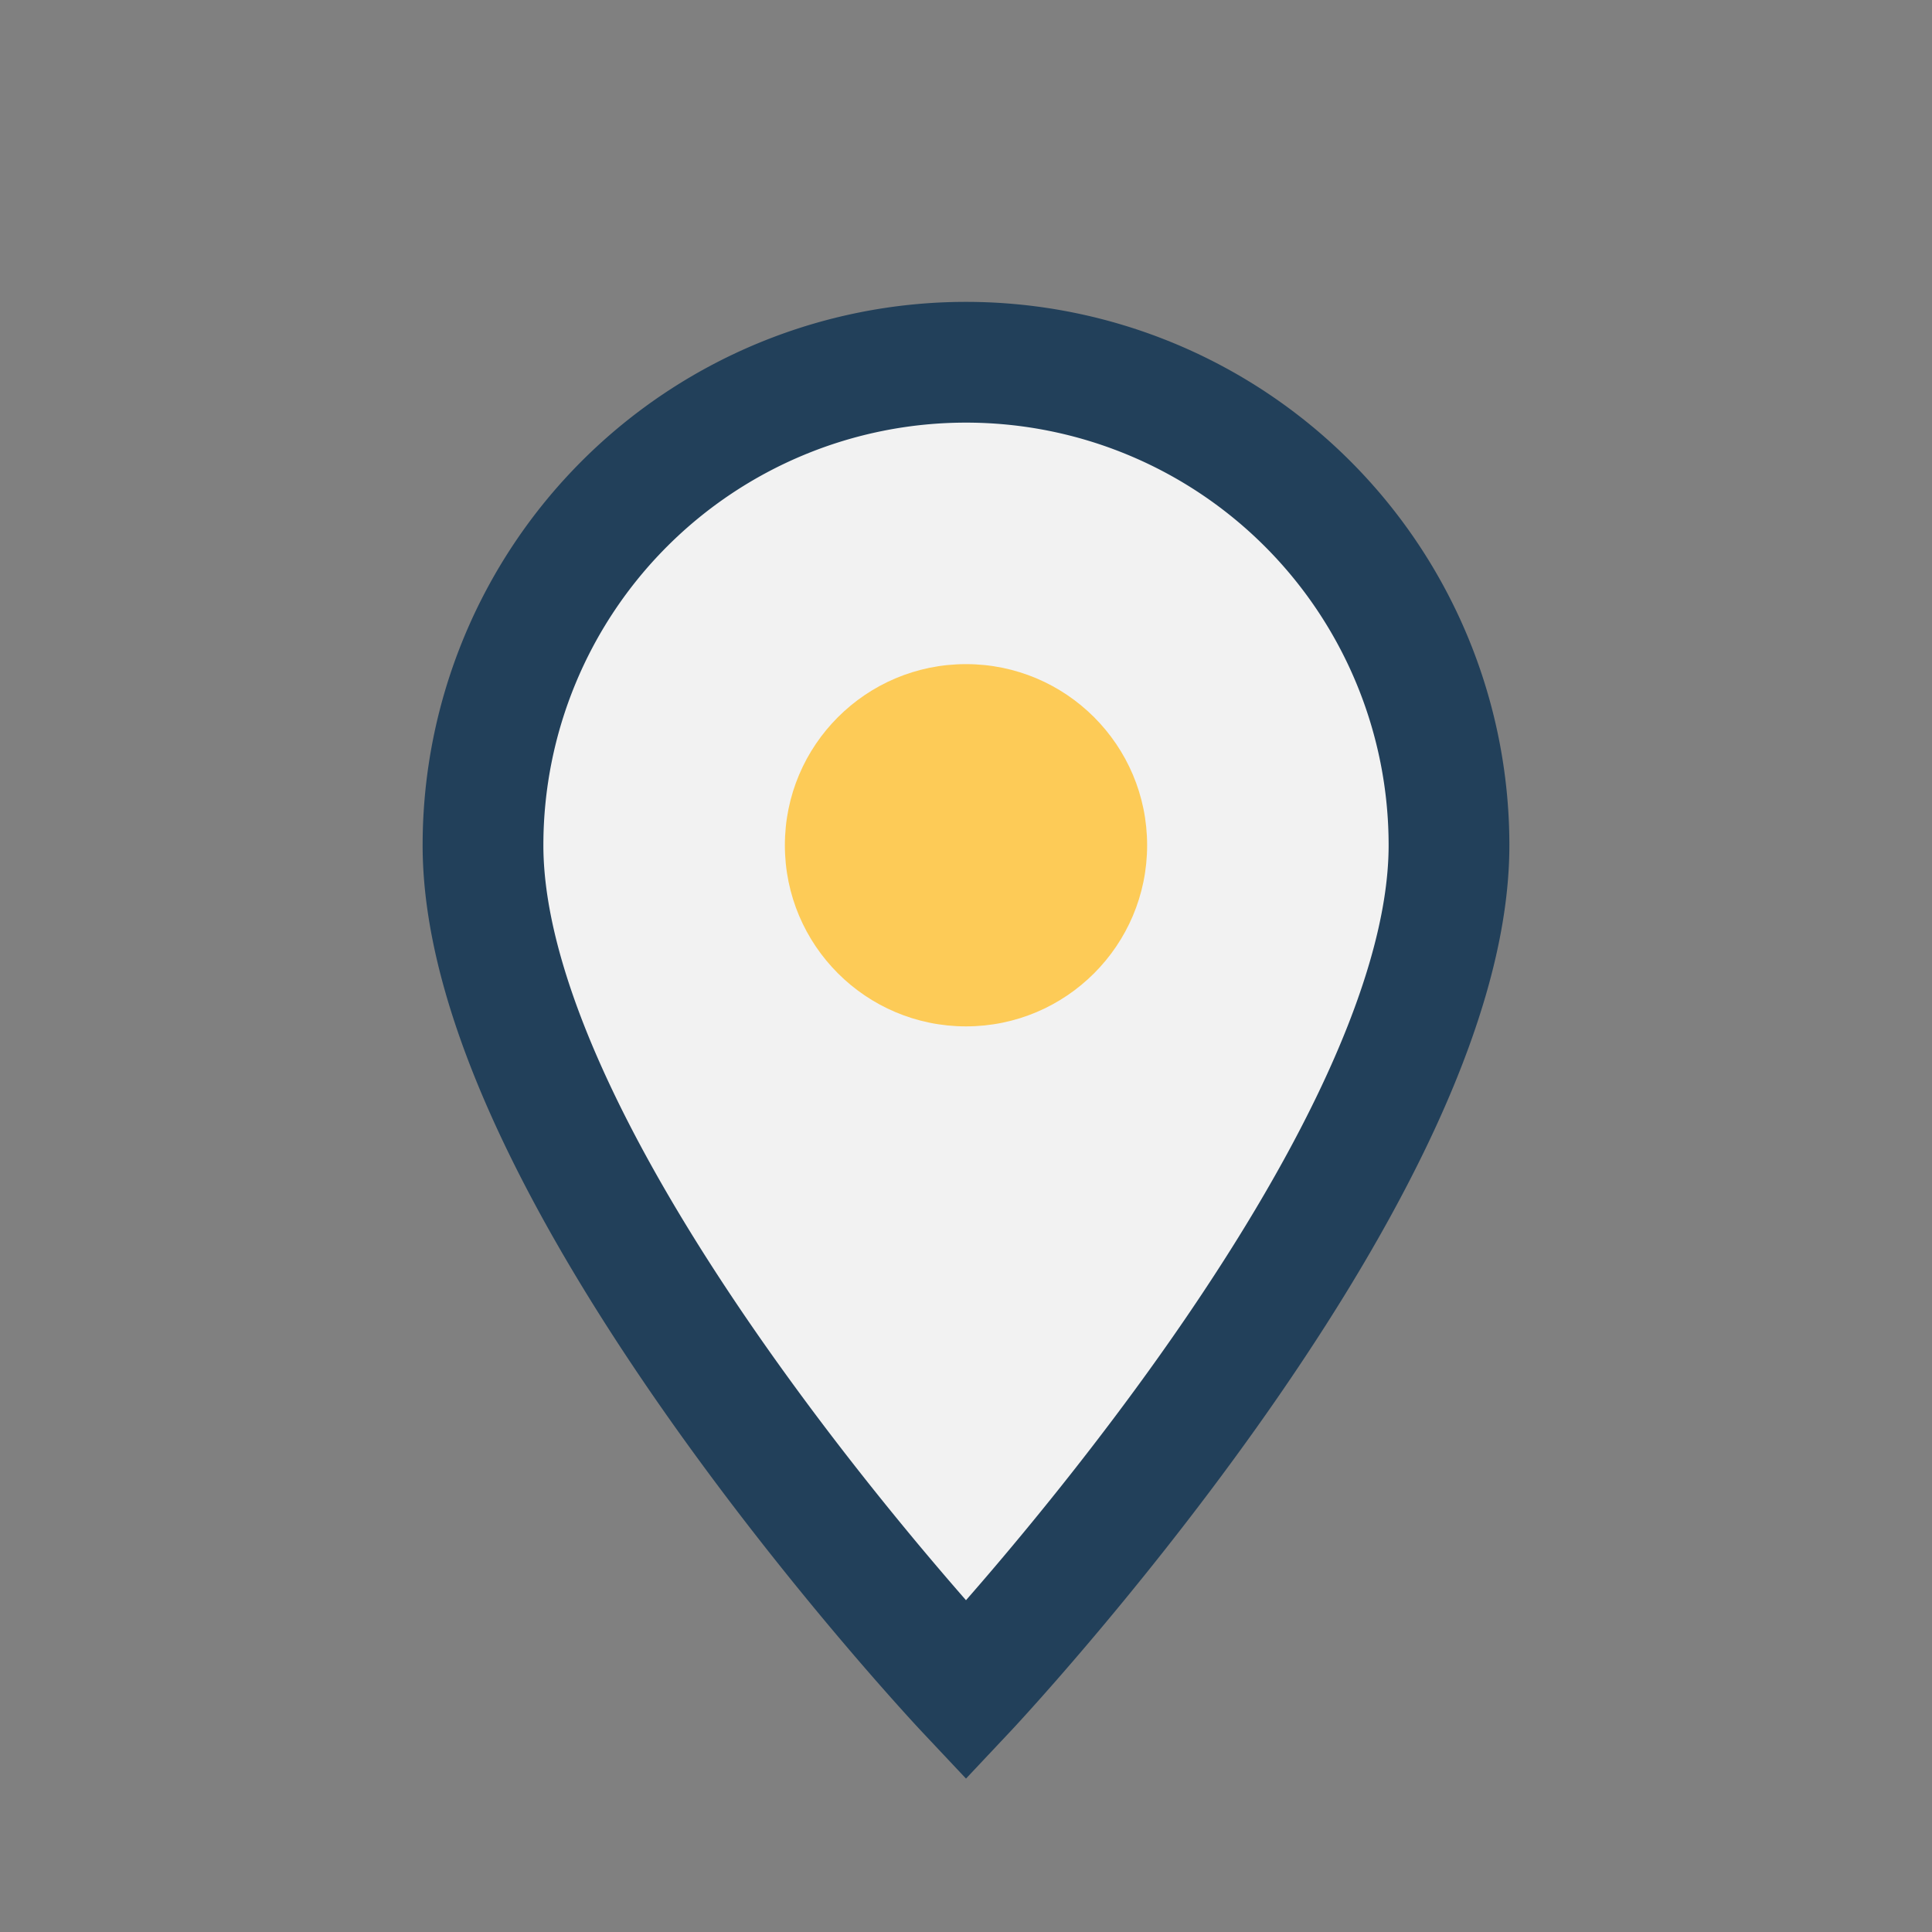 <?xml version="1.0" encoding="UTF-8"?>
<svg xmlns="http://www.w3.org/2000/svg" width="32" height="32" viewBox="0 0 32 32"><rect x="0" y="0" width="32" height="32" fill="#808080" stroke="none"/><path d="M16 28s8-8.5 8-14a8 8 0 1 0-16 0c0 5.5 8 14 8 14z" fill="#F2F2F2" stroke="#22405A" stroke-width="2"/><circle cx="16" cy="14" r="3" fill="#FDCB57"/></svg>